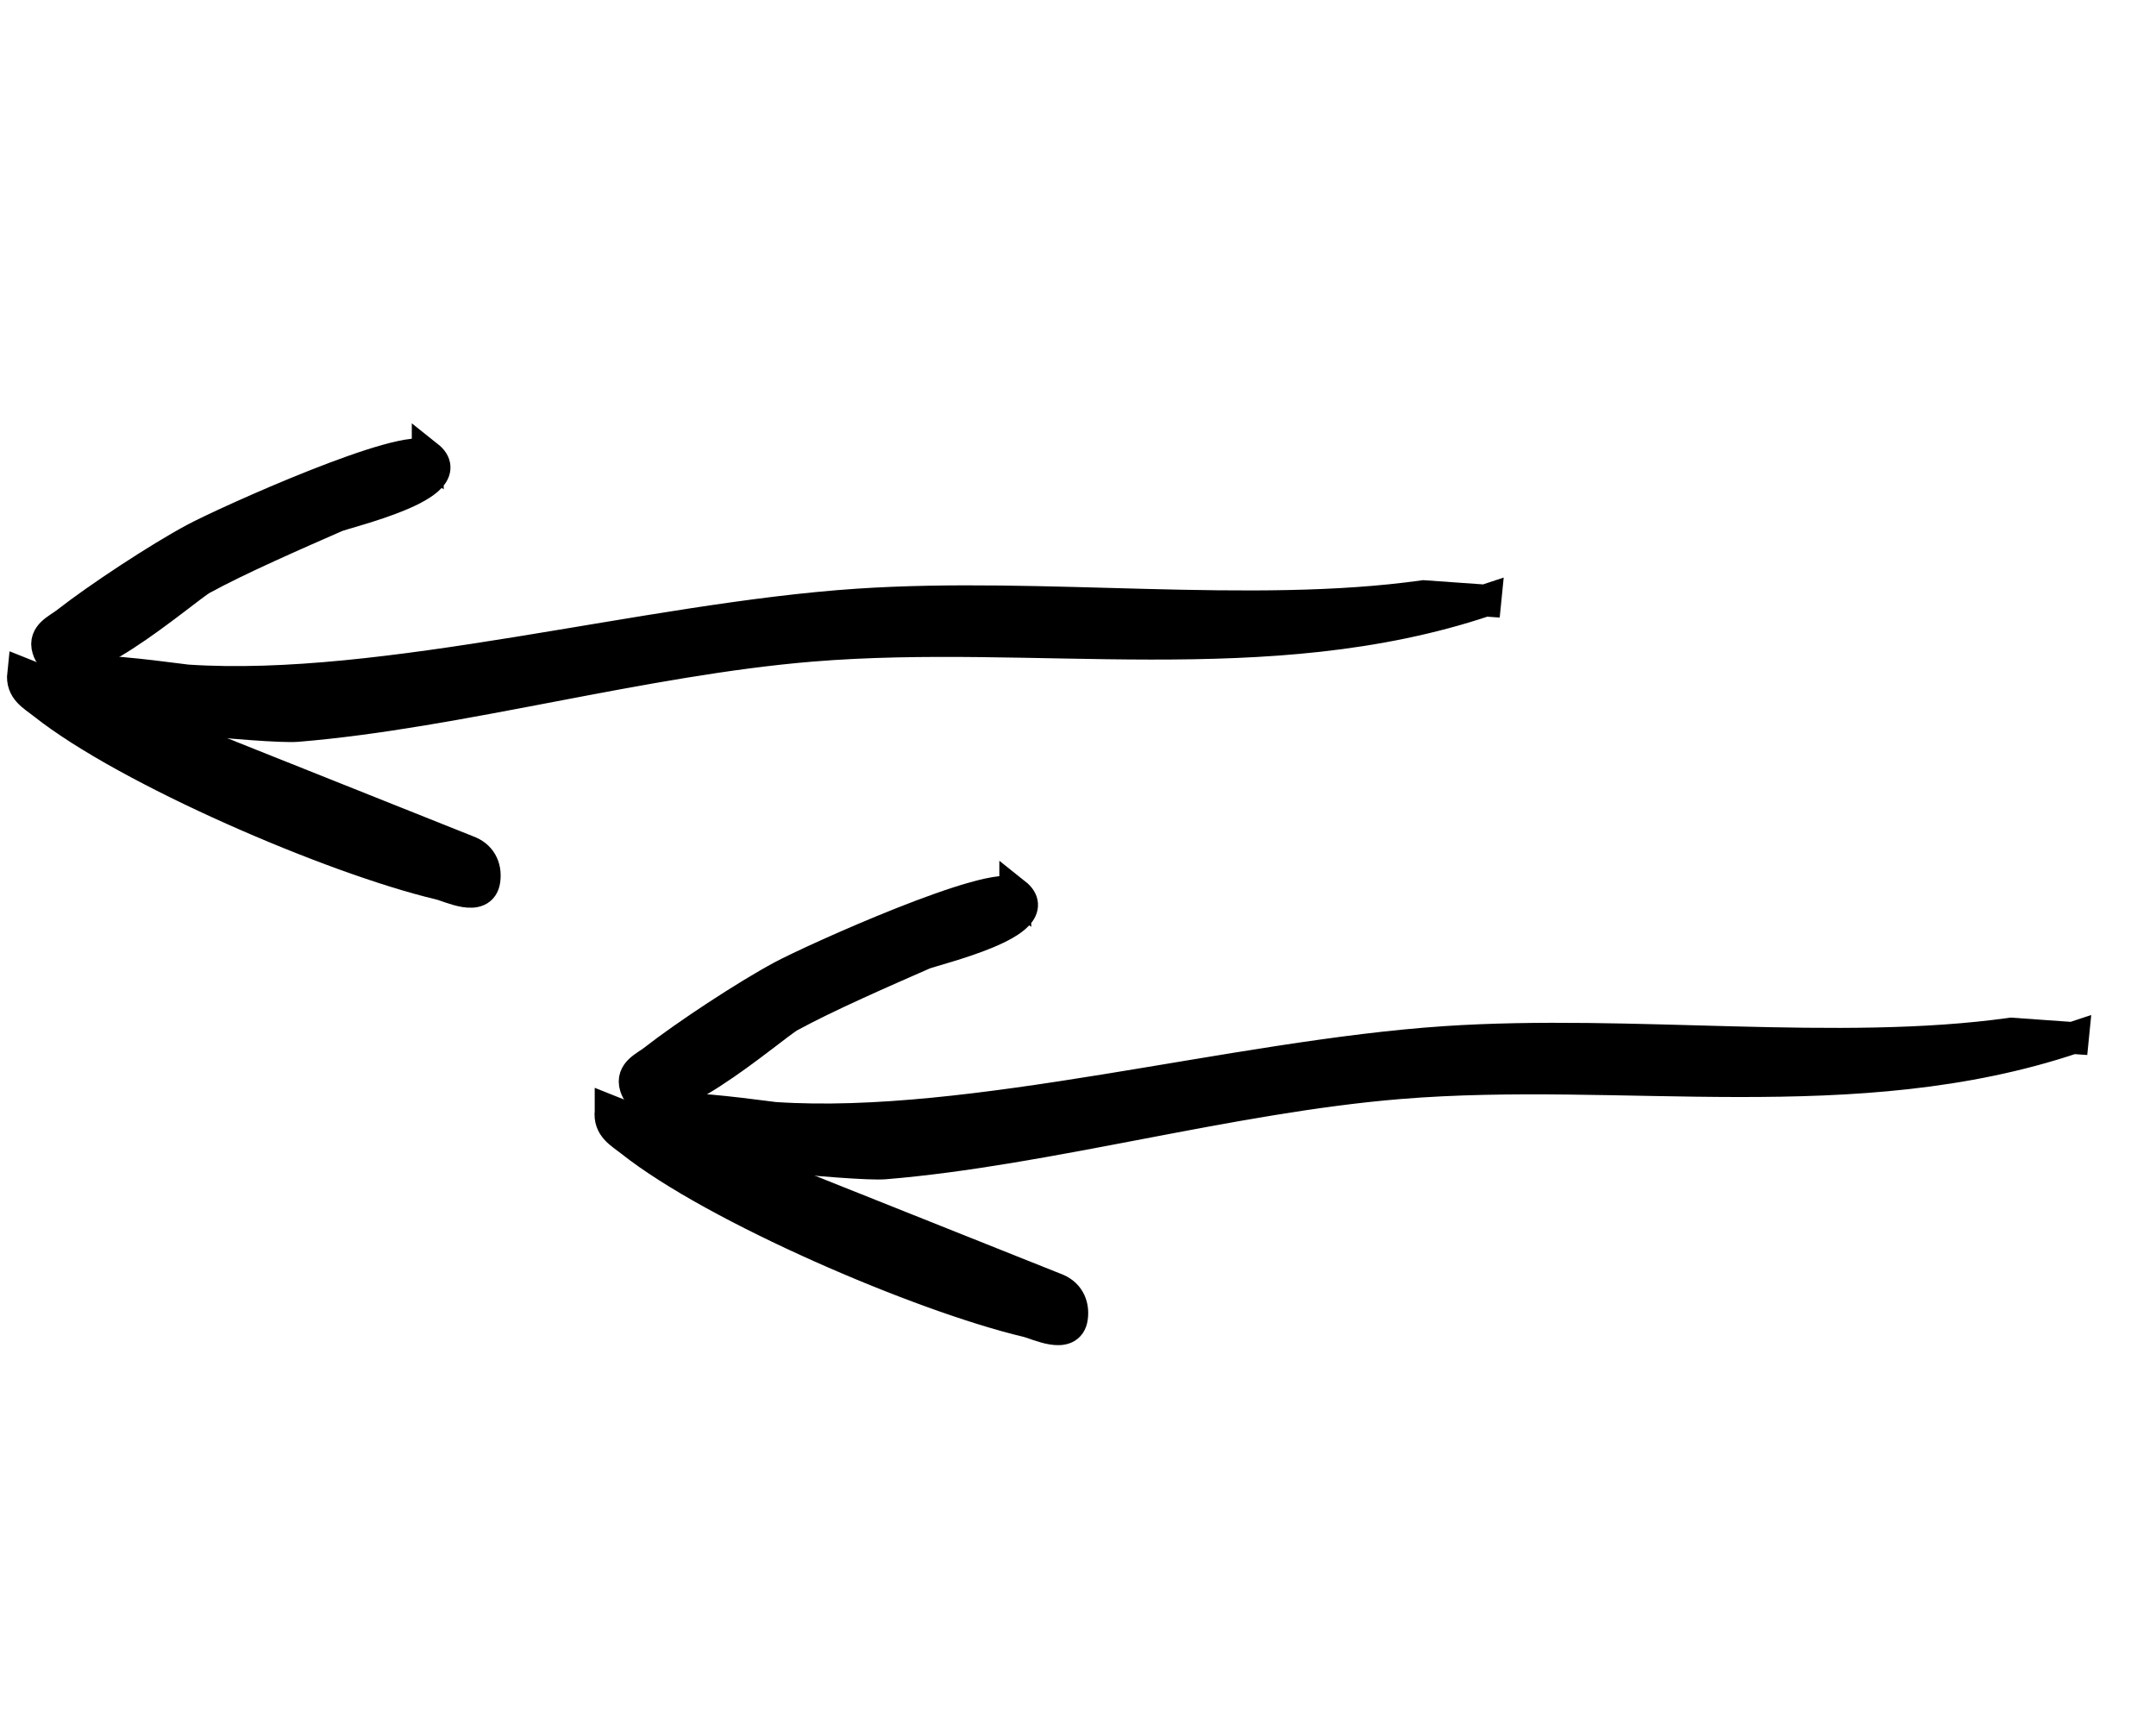 <?xml version="1.0" encoding="UTF-8"?>
<svg id="Layer_1" data-name="Layer 1" xmlns="http://www.w3.org/2000/svg" width="9.38in" height="7.5in" viewBox="0 0 675.36 540.22">
  <defs>
    <style>
      .cls-1 {
        stroke: #000;
        stroke-miterlimit: 10;
        stroke-width: 10px;
      }
    </style>
  </defs>
  <path class="cls-1" d="M465.34,188.18c-68.3,22.89-141.22,8.41-211.1,14.15-53.05,4.36-110.51,20.97-161.29,25.14-8.93.73-66.82-5.07-72.15-8.15-27.45-15.88,34.51-6.29,37.79-6.07,61.74,4.1,143.91-19.37,210.09-23.79,58.09-3.88,123.11,4.97,177.31-2.64l19.35,1.37Z"/>
  <g>
    <path class="cls-1" d="M7.11,211.18c-.54,4.97,3.14,6.74,6.45,9.36,26.23,20.79,90.56,48.5,124.18,56.46,3.23.77,12.98,5.76,13.92-1.2.56-4.16-1.28-7.64-5.36-9.08L7.11,211.18Z"/>
    <path class="cls-1" d="M133.91,143.02c-6.37-5.05-63.44,20.67-73.18,25.92-11.26,6.07-30.04,18.41-40.09,26.27-2.58,2.02-7.1,3.74-5.75,8.13,4.57,14.93,42.81-18.93,48.32-21.96,11.25-6.18,29.65-14.19,41.91-19.57,3.22-1.41,40.02-9.88,28.79-18.8Z"/>
  </g>
  <path class="cls-1" d="M649.46,325.26c-68.3,22.89-141.22,8.41-211.1,14.15-53.05,4.36-110.51,20.97-161.29,25.14-8.93.73-66.82-5.07-72.15-8.15-27.45-15.88,34.51-6.29,37.79-6.07,61.74,4.1,143.91-19.37,210.09-23.79,58.09-3.88,123.11,4.97,177.31-2.64l19.35,1.37Z"/>
  <g>
    <path class="cls-1" d="M191.23,348.26c-.54,4.97,3.14,6.74,6.45,9.36,26.23,20.79,90.56,48.5,124.18,56.46,3.23.77,12.98,5.76,13.92-1.2.56-4.16-1.28-7.64-5.36-9.08l-139.19-55.54Z"/>
    <path class="cls-1" d="M318.03,280.1c-6.37-5.05-63.44,20.67-73.18,25.92-11.26,6.07-30.04,18.41-40.09,26.27-2.58,2.02-7.1,3.74-5.75,8.13,4.57,14.93,42.81-18.93,48.32-21.96,11.25-6.18,29.65-14.19,41.91-19.57,3.22-1.41,40.02-9.88,28.79-18.8Z"/>
  </g>
</svg>